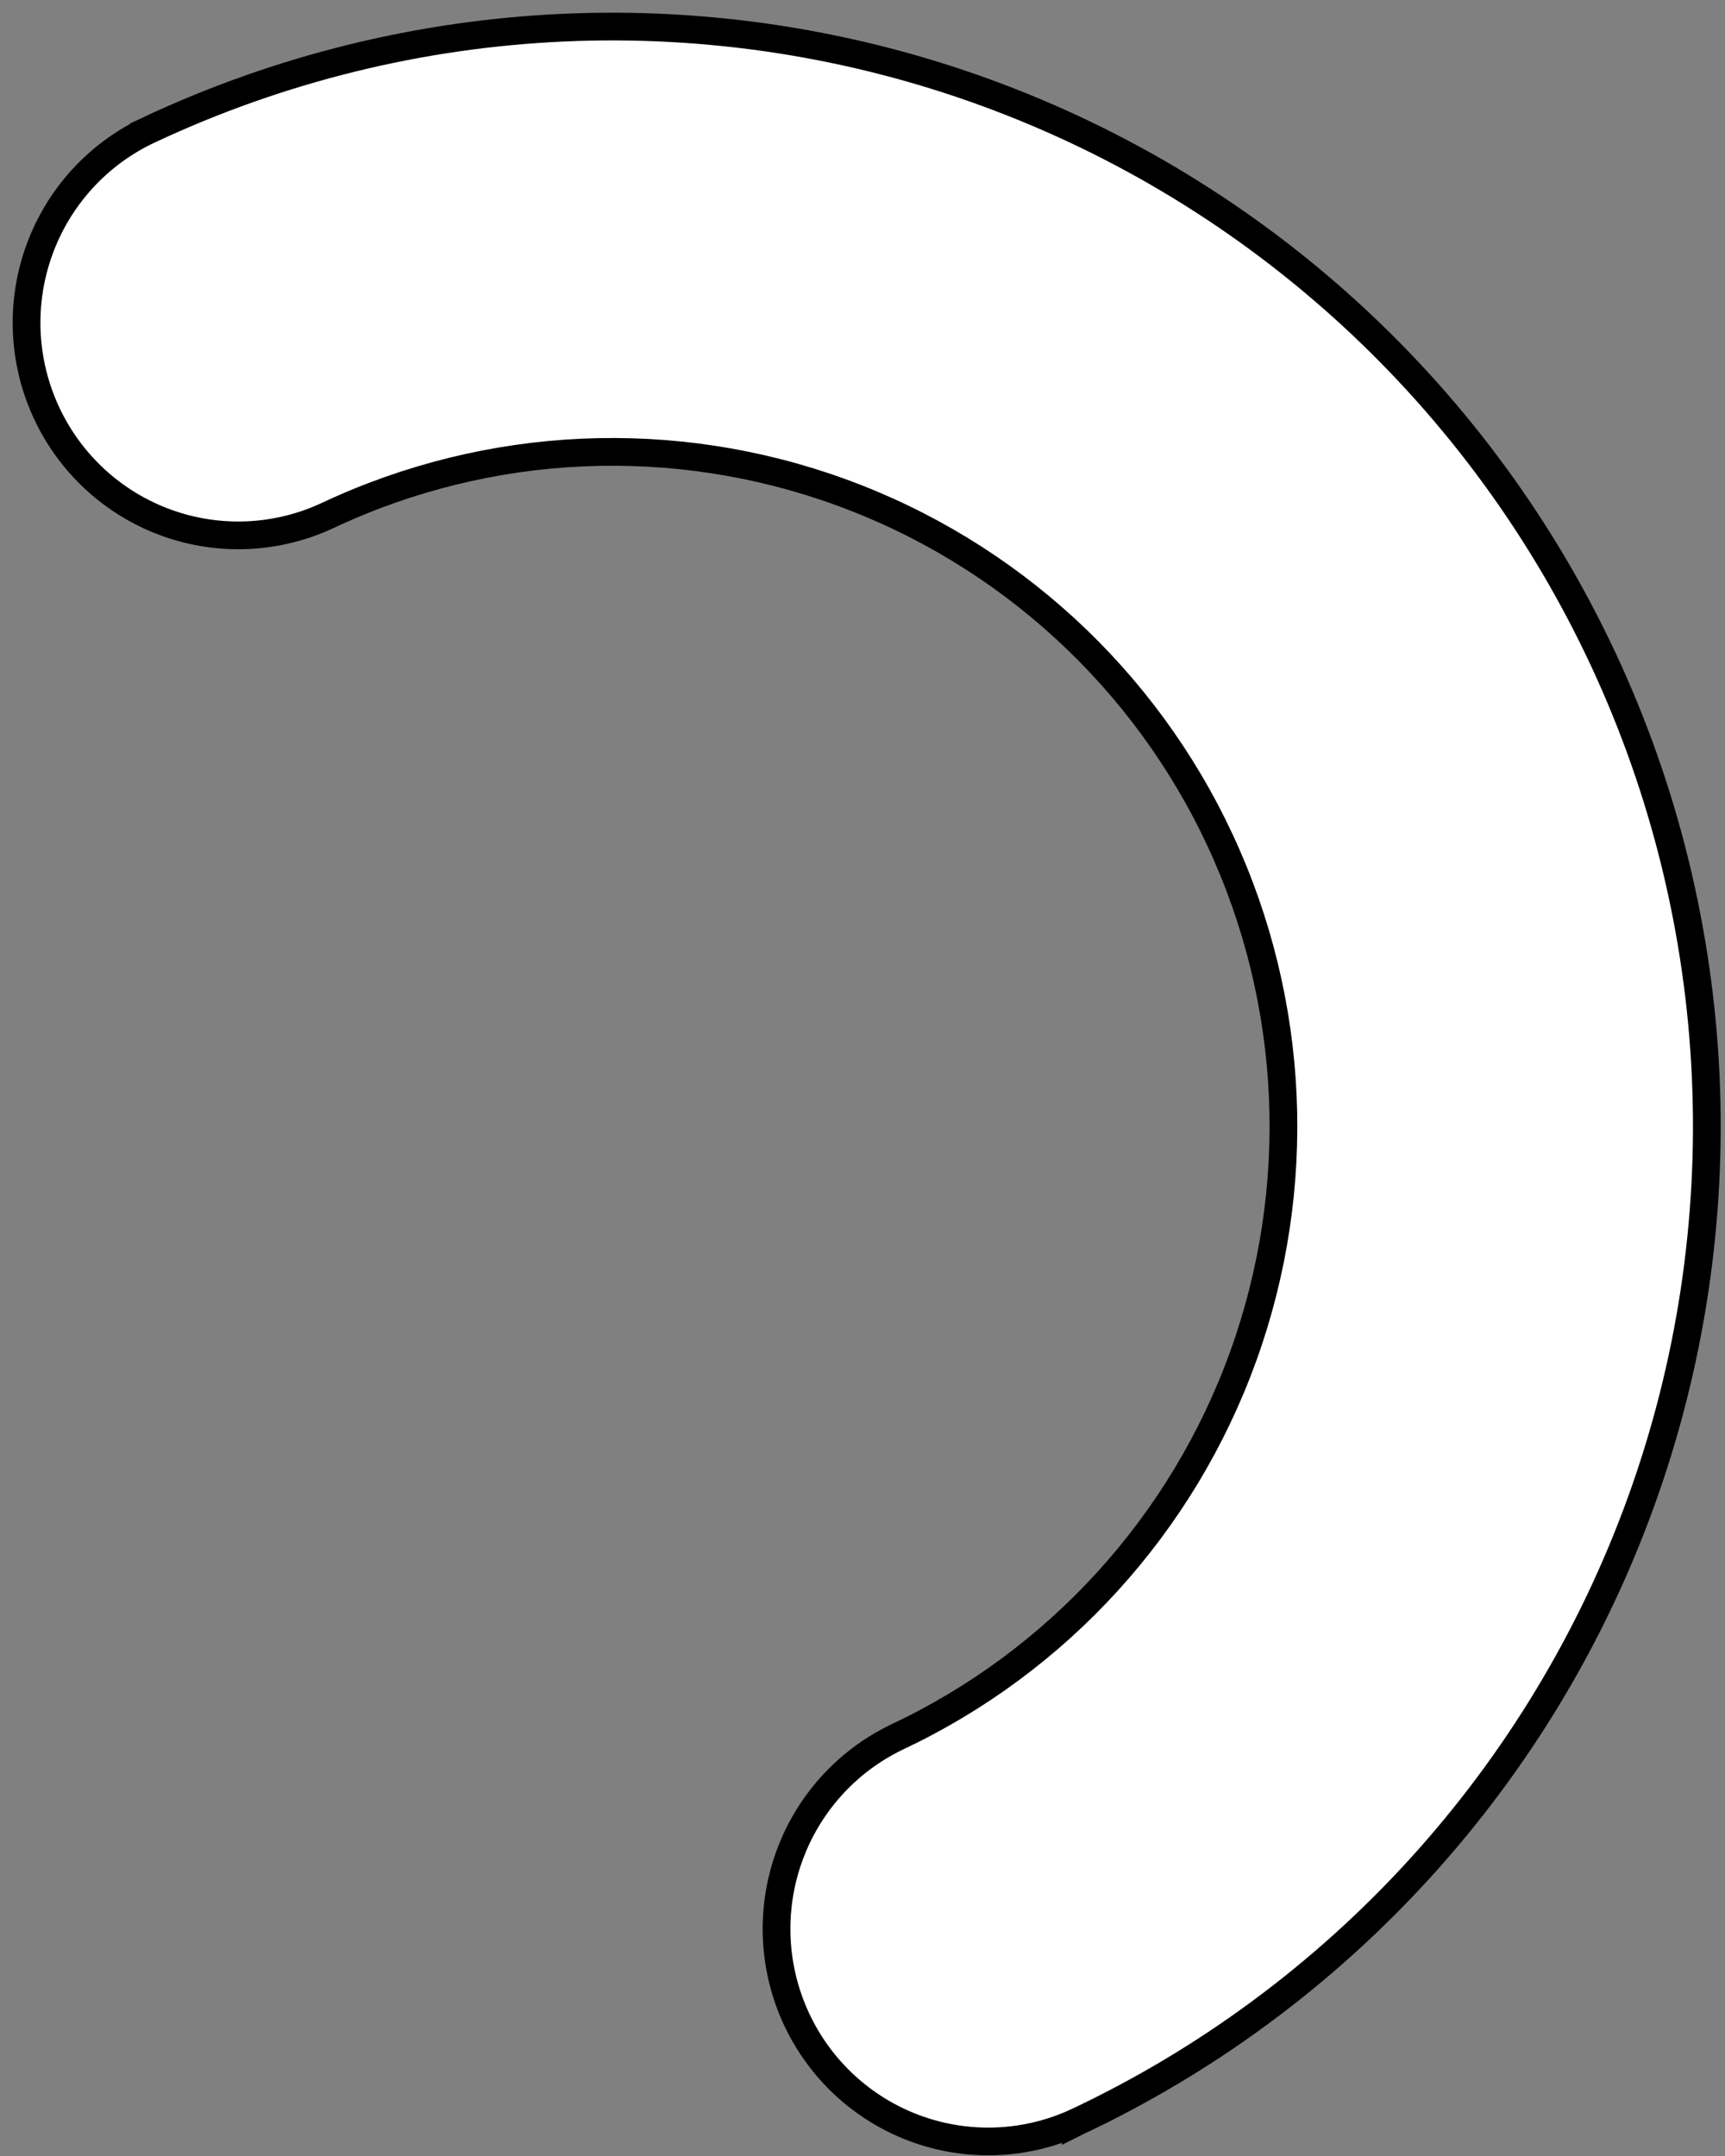 <svg xmlns="http://www.w3.org/2000/svg" width="128" height="160" viewBox="0 0 128 160" fill="none"><rect x="0" y="0" width="128" height="160" fill="#808080" stroke="none"/><path d="M79.826 157.507L79.826 157.508L79.836 157.503C89.499 152.963 98.176 146.555 105.373 138.646C112.571 130.737 118.147 121.481 121.784 111.407C125.421 101.333 127.047 90.638 126.571 79.932C126.094 69.227 123.524 58.72 119.006 49.013C114.488 39.305 108.112 30.586 100.241 23.354C92.369 16.122 83.157 10.518 73.13 6.863C63.103 3.208 52.457 1.574 41.801 2.053C31.145 2.532 20.687 5.115 11.025 9.655L11.462 10.586L11.024 9.655C7.25 11.429 4.332 14.636 2.912 18.57C1.492 22.503 1.685 26.842 3.449 30.633C5.214 34.424 8.405 37.356 12.323 38.784C16.241 40.212 20.563 40.018 24.338 38.244C36.304 32.623 50 32.008 62.416 36.535C74.832 41.062 84.952 50.359 90.547 62.385C96.142 74.41 96.754 88.177 92.248 100.656C87.742 113.135 78.488 123.303 66.522 128.924L66.522 128.924L66.512 128.929C62.785 130.732 59.918 133.938 58.531 137.85C57.144 141.762 57.349 146.066 59.1 149.828C60.852 153.59 64.01 156.507 67.89 157.946C71.771 159.384 76.06 159.227 79.826 157.507Z" fill="white" stroke="black" stroke-width="2.058"></path></svg>
